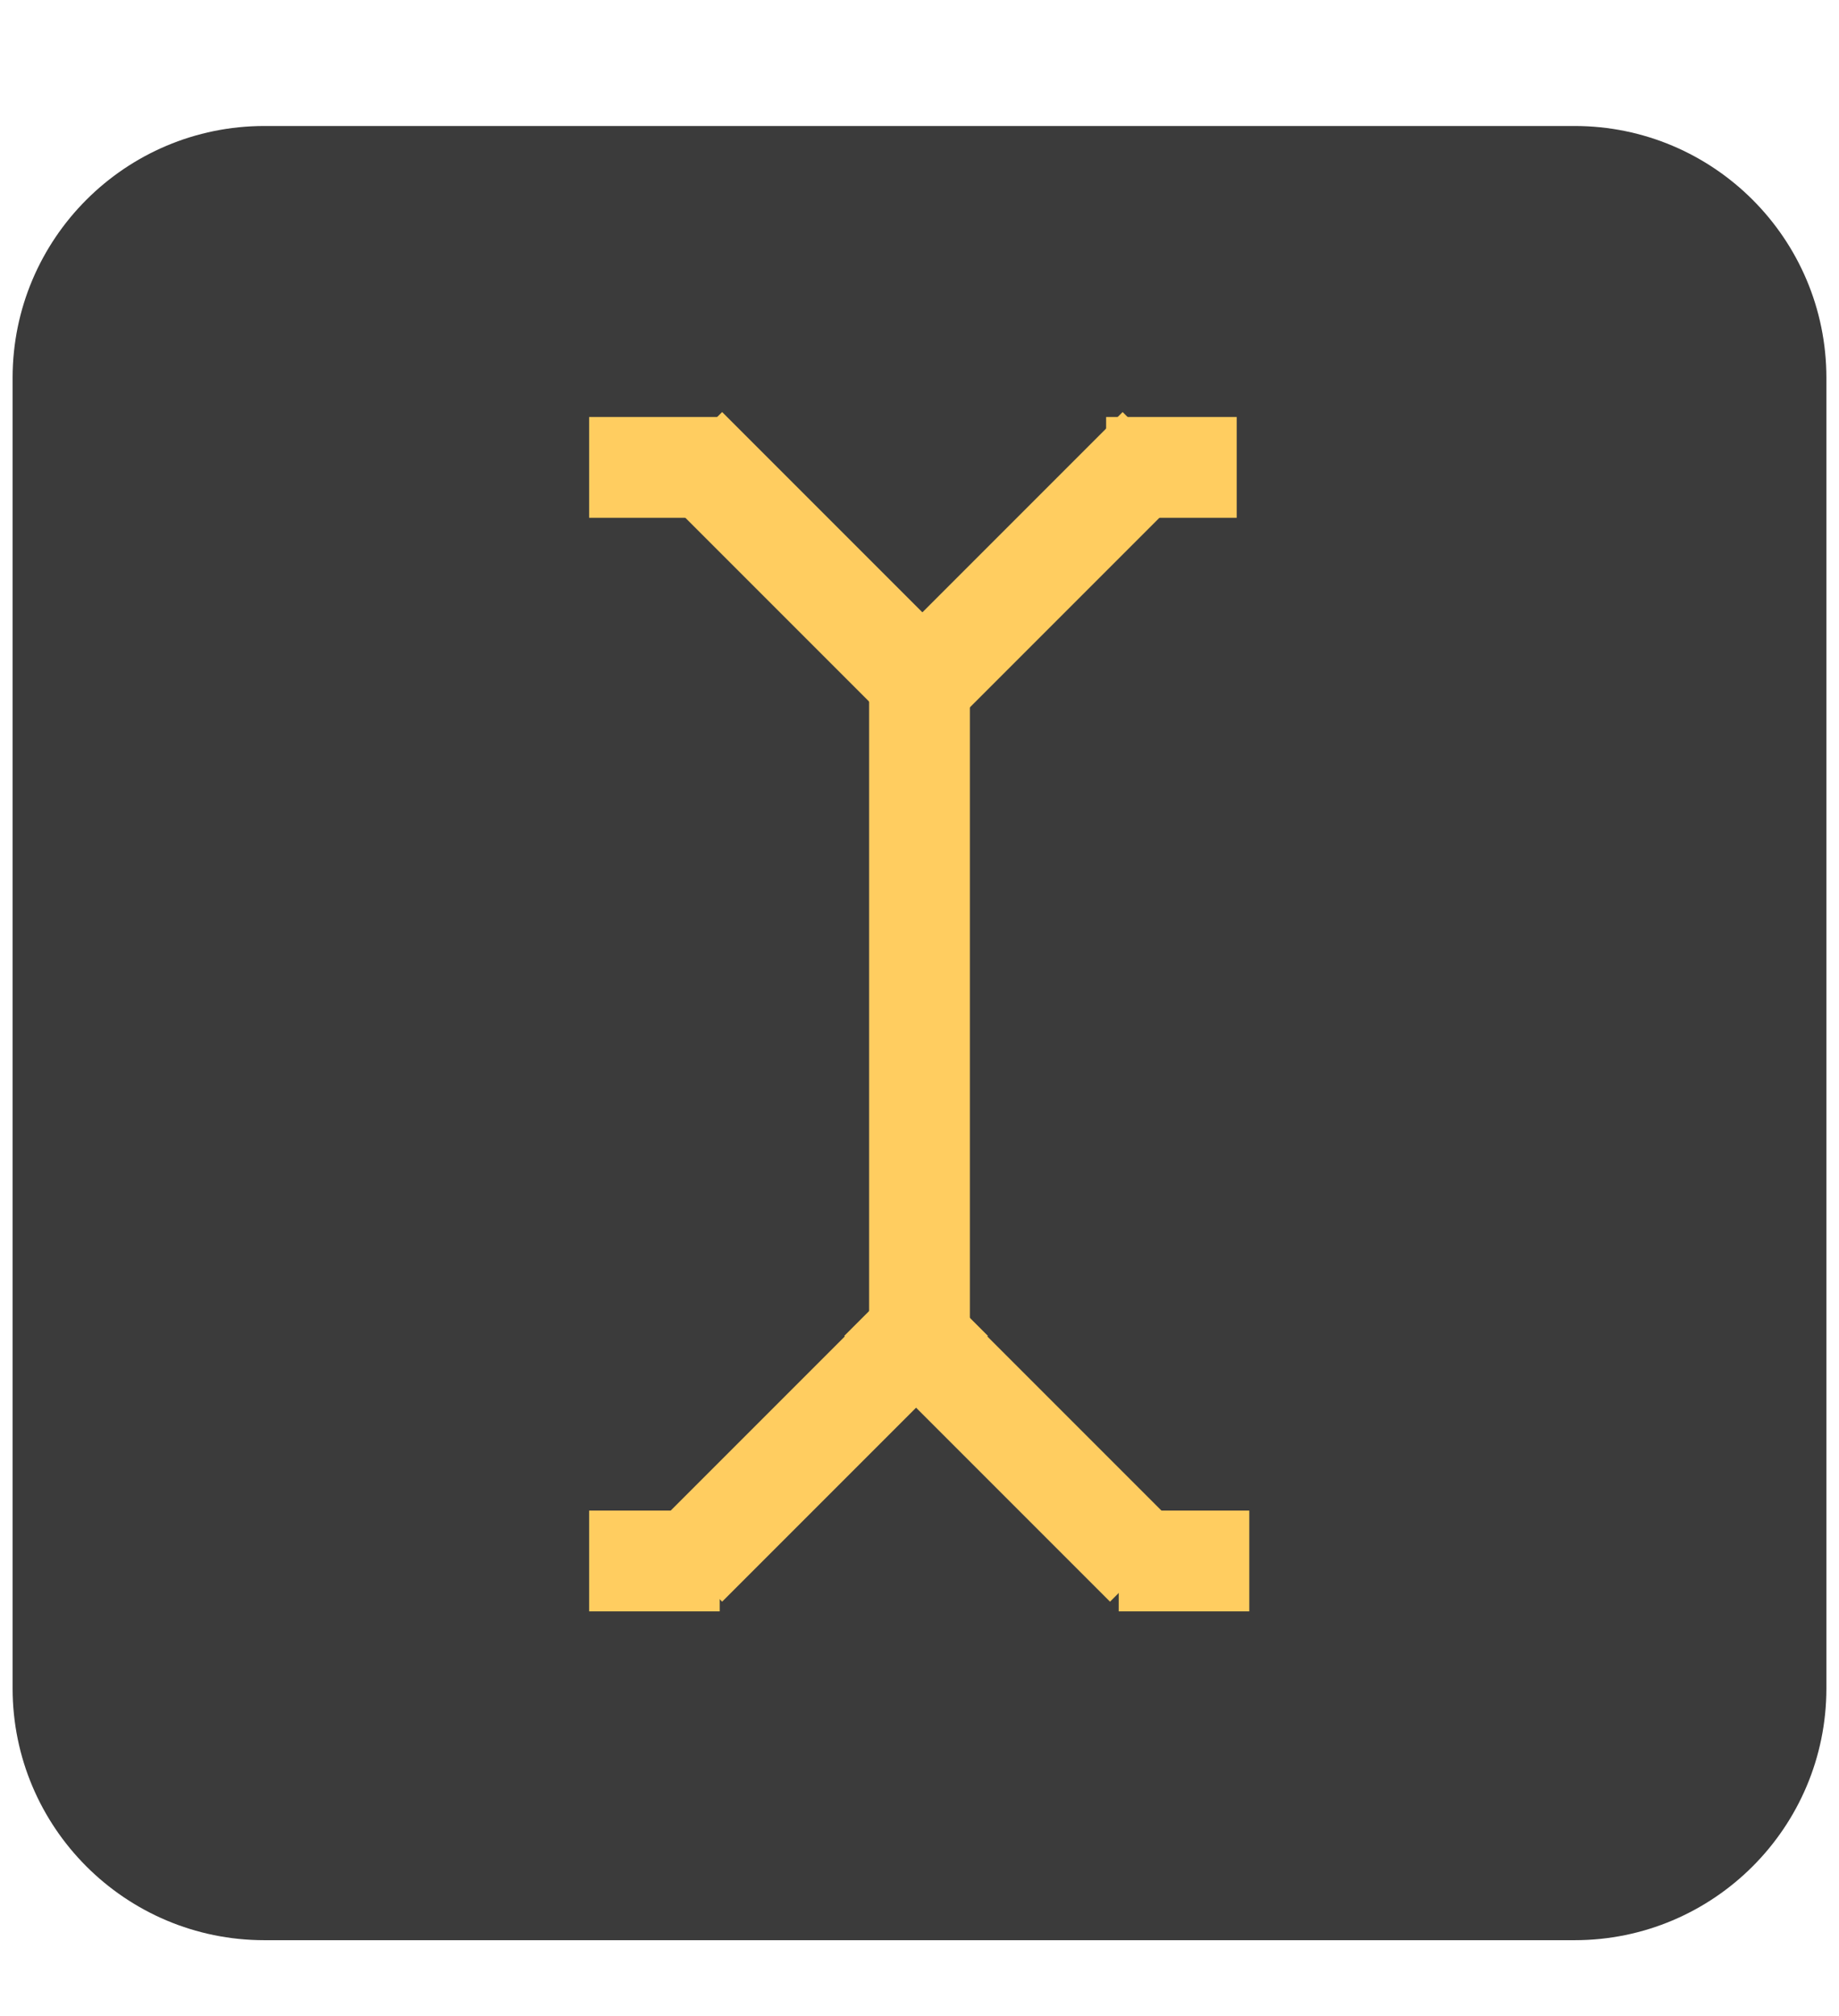 <?xml version="1.0"?>
<!DOCTYPE svg PUBLIC "-//W3C//DTD SVG 1.1//EN" "http://www.w3.org/Graphics/SVG/1.1/DTD/svg11.dtd">
<svg xmlns="http://www.w3.org/2000/svg" xmlns:xl="http://www.w3.org/1999/xlink" version="1.1" viewBox="67 521 146 160" width="146pt" height="160pt"><defs></defs><g stroke="none" stroke-opacity="1" stroke-dasharray="none" fill="none" fill-opacity="1"><title>Canvas 1</title><g><title>Layer 1</title><path d="M 140 531 L 192 531 C 203.046 531 212 539.954 212 551 L 212 655 C 212 666.046 203.046 675 192 675 L 88 675 C 76.954 675 68 666.046 68 655 L 68 551 C 68 539.954 76.954 531 88 531 Z" fill="#3b3b3b"/><line x1="140" y1="573.633" x2="140" y2="632.367" fill="#3b3b3b"/><line x1="140" y1="573.633" x2="140" y2="632.367" stroke="#ffcd60" stroke-linecap="butt" stroke-linejoin="round" stroke-width="8"/><line x1="121.503" y1="556.534" x2="142.601" y2="577.632" fill="#3b3b3b"/><line x1="121.503" y1="556.534" x2="142.601" y2="577.632" stroke="#ffcd60" stroke-linecap="butt" stroke-linejoin="round" stroke-width="8"/><line x1="158.955" y1="556.534" x2="137.857" y2="577.632" fill="#3b3b3b"/><line x1="158.955" y1="556.534" x2="137.857" y2="577.632" stroke="#ffcd60" stroke-linecap="butt" stroke-linejoin="round" stroke-width="8"/><line x1="142.601" y1="624.204" x2="121.503" y2="645.302" fill="#3b3b3b"/><line x1="142.601" y1="624.204" x2="121.503" y2="645.302" stroke="#ffcd60" stroke-linecap="butt" stroke-linejoin="round" stroke-width="8"/><line x1="136.857" y1="624.204" x2="157.955" y2="645.302" fill="#3b3b3b"/><line x1="136.857" y1="624.204" x2="157.955" y2="645.302" stroke="#ffcd60" stroke-linecap="butt" stroke-linejoin="round" stroke-width="8"/><line x1="155.816" y1="644.9" x2="166.183" y2="644.9" fill="#3b3b3b"/><line x1="155.816" y1="644.9" x2="166.183" y2="644.9" stroke="#ffcd60" stroke-linecap="butt" stroke-linejoin="round" stroke-width="8"/><line x1="113.772" y1="644.9" x2="124.139" y2="644.9" fill="#3b3b3b"/><line x1="113.772" y1="644.9" x2="124.139" y2="644.9" stroke="#ffcd60" stroke-linecap="butt" stroke-linejoin="round" stroke-width="8"/><line x1="154.816" y1="558.099" x2="165.183" y2="558.099" fill="#3b3b3b"/><line x1="154.816" y1="558.099" x2="165.183" y2="558.099" stroke="#ffcd60" stroke-linecap="butt" stroke-linejoin="round" stroke-width="8"/><line x1="113.772" y1="558.099" x2="124.139" y2="558.099" fill="#3b3b3b"/><line x1="113.772" y1="558.099" x2="124.139" y2="558.099" stroke="#ffcd60" stroke-linecap="butt" stroke-linejoin="round" stroke-width="8"/></g></g></svg>
